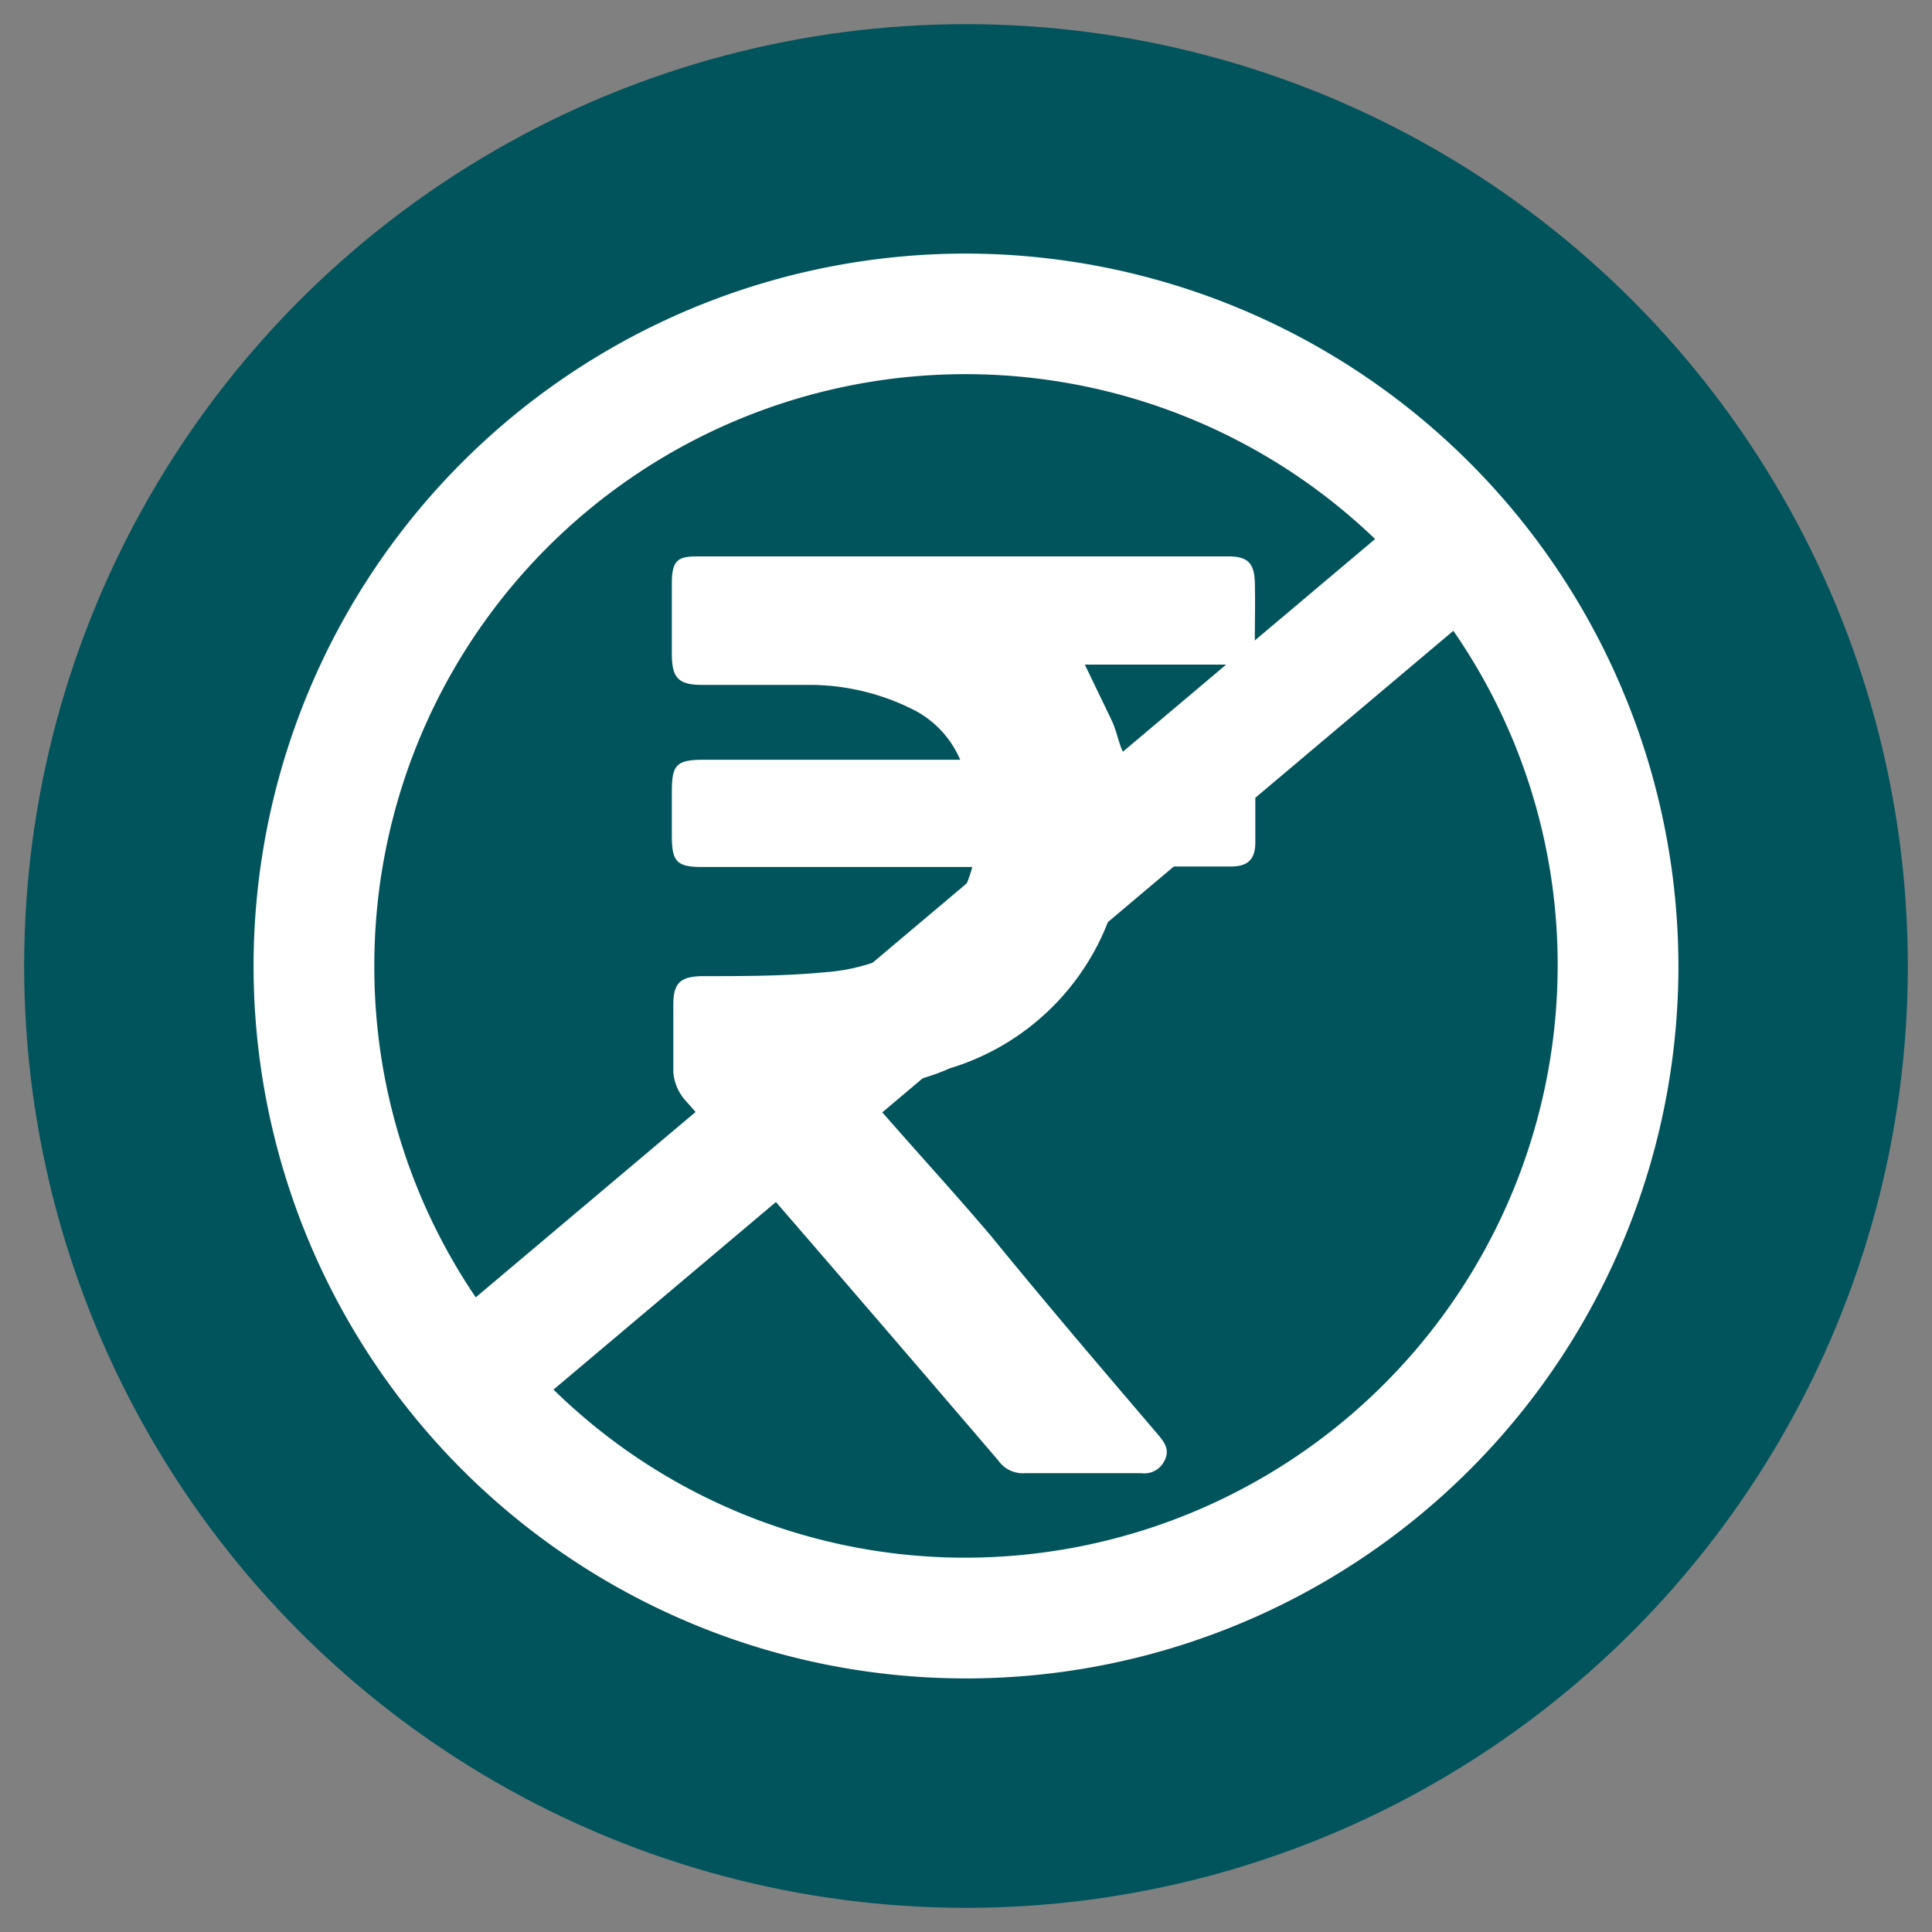 <svg id="Layer_1" data-name="Layer 1" xmlns="http://www.w3.org/2000/svg" viewBox="0 0 40 40"><rect x="0" y="0" width="40" height="40" fill="#808080" stroke="none"/><defs><style>.cls-1{fill:#01545c;}.cls-2{fill:#fff;}</style></defs><circle class="cls-1" cx="20" cy="20" r="19.5"/><path class="cls-2" d="M20,5.25A14.75,14.75,0,1,0,34.75,20,14.77,14.77,0,0,0,20,5.25ZM7.75,20a12.24,12.24,0,0,1,20.72-8.84L9.85,26.86A12.17,12.17,0,0,1,7.75,20ZM20,32.25a12.17,12.17,0,0,1-8.54-3.48L30.09,13.06A12.15,12.15,0,0,1,32.25,20,12.27,12.27,0,0,1,20,32.25Z"/><path class="cls-2" d="M17.92,22.63c.86,1,1.74,1.95,2.59,2.95C21.67,27,22.82,28.35,24,29.73c.12.15.22.3.11.51a.46.46,0,0,1-.48.26h-2.4a.62.62,0,0,1-.56-.26q-2.49-2.91-5-5.81c-.49-.56-1-1.1-1.5-1.67a1,1,0,0,1-.23-.57c0-.46,0-.93,0-1.39s.16-.58.59-.59c.85,0,1.7,0,2.54-.08a4,4,0,0,0,2.06-.74,2.54,2.54,0,0,0,1-1.44H14.53c-.51,0-.62-.11-.62-.63v-.94c0-.55.1-.65.66-.65h5.31a2.08,2.08,0,0,0-.9-1,4.77,4.77,0,0,0-2.19-.55c-.75,0-1.5,0-2.25,0-.49,0-.63-.14-.63-.64s0-1,0-1.48.15-.54.53-.54h11c.39,0,.53.14.54.54s0,.77,0,1.15-.15.55-.57.55H22.46L23,14.88a2.09,2.09,0,0,1,.13.35c.15.49.15.49.66.49h1.63c.43,0,.56.14.57.56v1.16c0,.35-.15.5-.51.5h-2c-.13,0-.23,0-.27.18a5.1,5.1,0,0,1-3.55,4C19.13,22.36,18.52,22.47,17.92,22.63Z"/></svg>